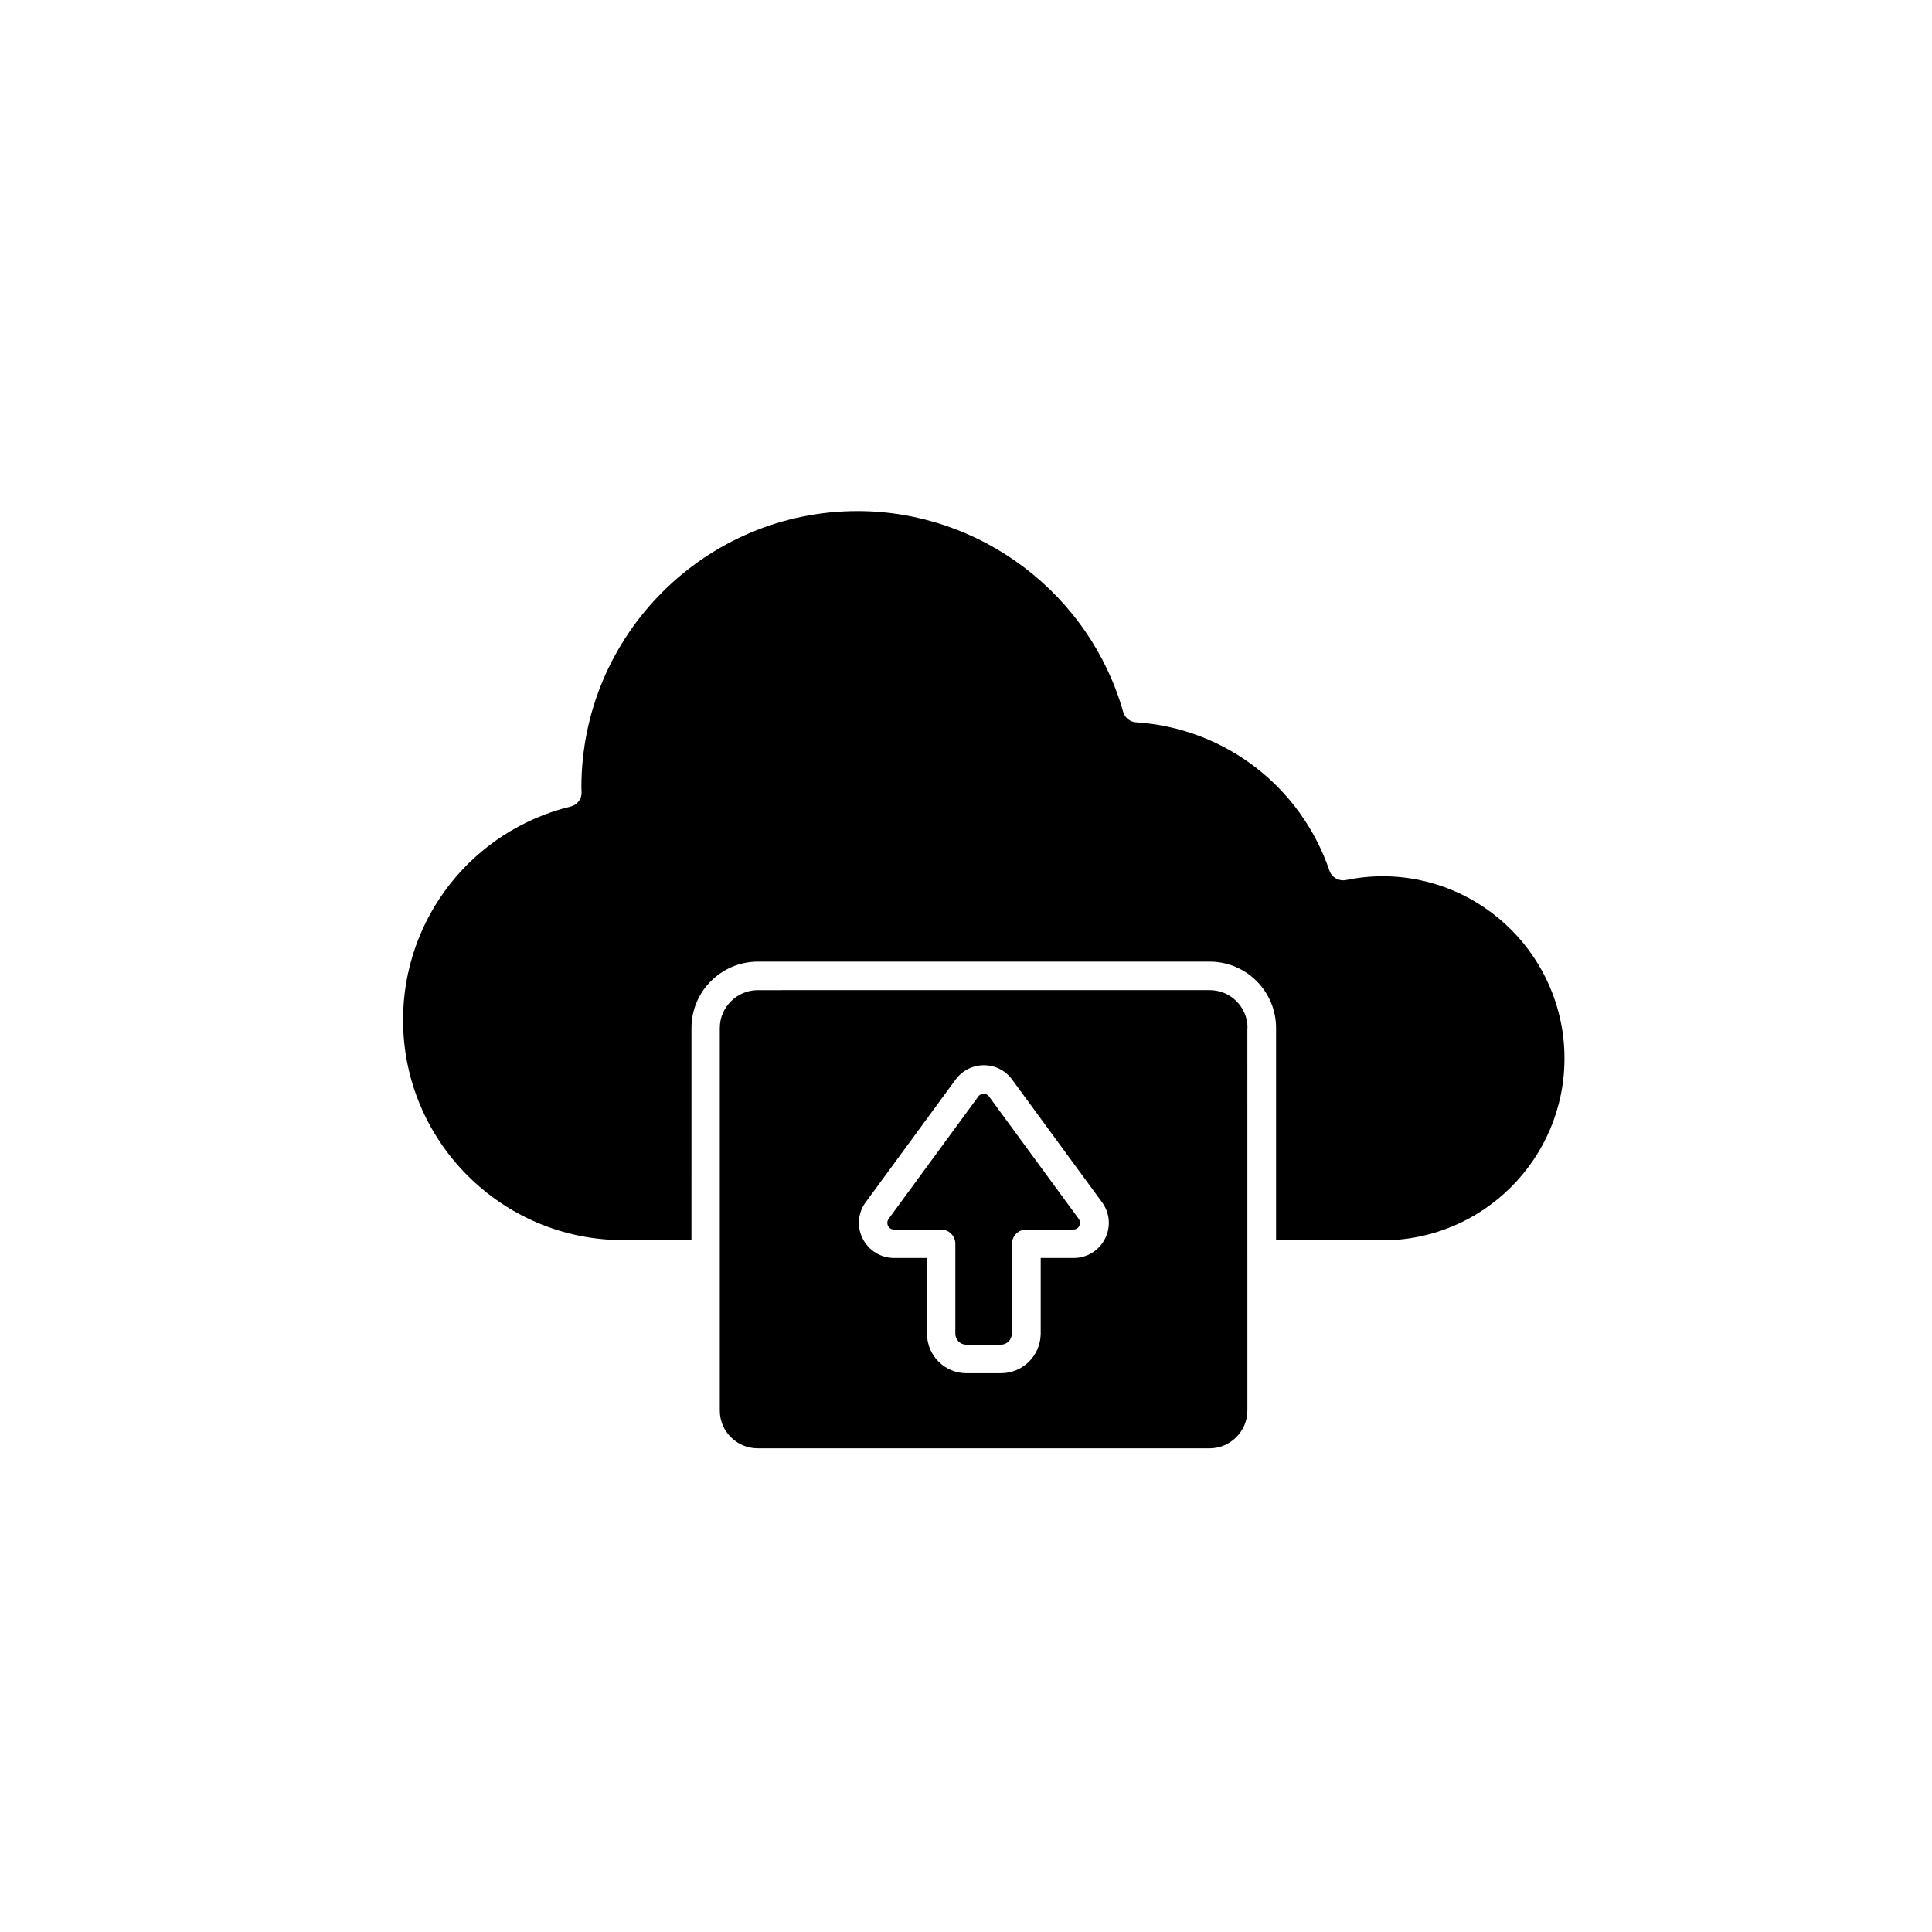 <?xml version="1.0" encoding="UTF-8"?>
<!-- Uploaded to: ICON Repo, www.svgrepo.com, Generator: ICON Repo Mixer Tools -->
<svg fill="#000000" width="800px" height="800px" version="1.1" viewBox="144 144 512 512" xmlns="http://www.w3.org/2000/svg">
 <g>
  <path d="m510.38 376.22c-3.273 0-6.551 0.352-9.723 1.008-1.863 0.352-3.727-0.707-4.332-2.469-7.609-22.32-27.711-37.785-51.289-39.348-1.613-0.102-2.922-1.211-3.375-2.719-8.867-31.336-37.836-53.254-70.383-53.254-40.355 0-73.203 32.848-73.203 73.203l0.051 1.359c0.051 1.762-1.16 3.324-2.871 3.727-26.148 6.398-44.438 29.676-44.438 56.578 0 32.195 26.148 58.34 58.34 58.34h18.086l0.004-56.223c0-9.723 7.91-17.582 17.633-17.582h119.71c9.723 0 17.582 7.91 17.582 17.582v56.277h28.215c26.602 0 48.215-21.613 48.215-48.215-0.004-26.602-21.617-48.266-48.219-48.266z"/>
  <path d="m474.61 416.42c0-5.543-4.484-10.027-10.027-10.027l-119.75 0.004c-5.543 0-10.078 4.535-10.078 10.027v101.37c0 5.543 4.484 10.027 10.078 10.027h119.71c5.543 0 10.027-4.535 10.027-10.027l-0.004-101.37zm-65.293 91.492h-9.219c-5.742 0-10.43-4.684-10.43-10.43v-20.102h-8.715c-3.527 0-6.699-1.965-8.312-5.09s-1.309-6.902 0.805-9.723l23.781-32.445c1.762-2.418 4.535-3.828 7.508-3.828 3.023 0 5.742 1.41 7.508 3.828l23.781 32.445c2.117 2.871 2.418 6.602 0.805 9.723-1.613 3.176-4.785 5.09-8.312 5.09h-8.715v20.102c-0.059 5.746-4.742 10.43-10.484 10.43z"/>
  <path d="m412.19 473.61c0-2.066 1.715-3.777 3.777-3.777h12.496c1.008 0 1.41-0.656 1.562-0.957 0.152-0.301 0.402-1.059-0.152-1.863l-23.781-32.445c-0.453-0.605-1.109-0.707-1.41-0.707-0.352 0-0.957 0.102-1.41 0.707l-23.781 32.445c-0.555 0.805-0.301 1.562-0.152 1.863 0.152 0.301 0.605 0.957 1.562 0.957h12.496c2.066 0 3.777 1.715 3.777 3.777v23.879c0 1.562 1.309 2.871 2.871 2.871h9.219c1.562 0 2.871-1.309 2.871-2.871l0.004-23.879z"/>
 </g>
</svg>
